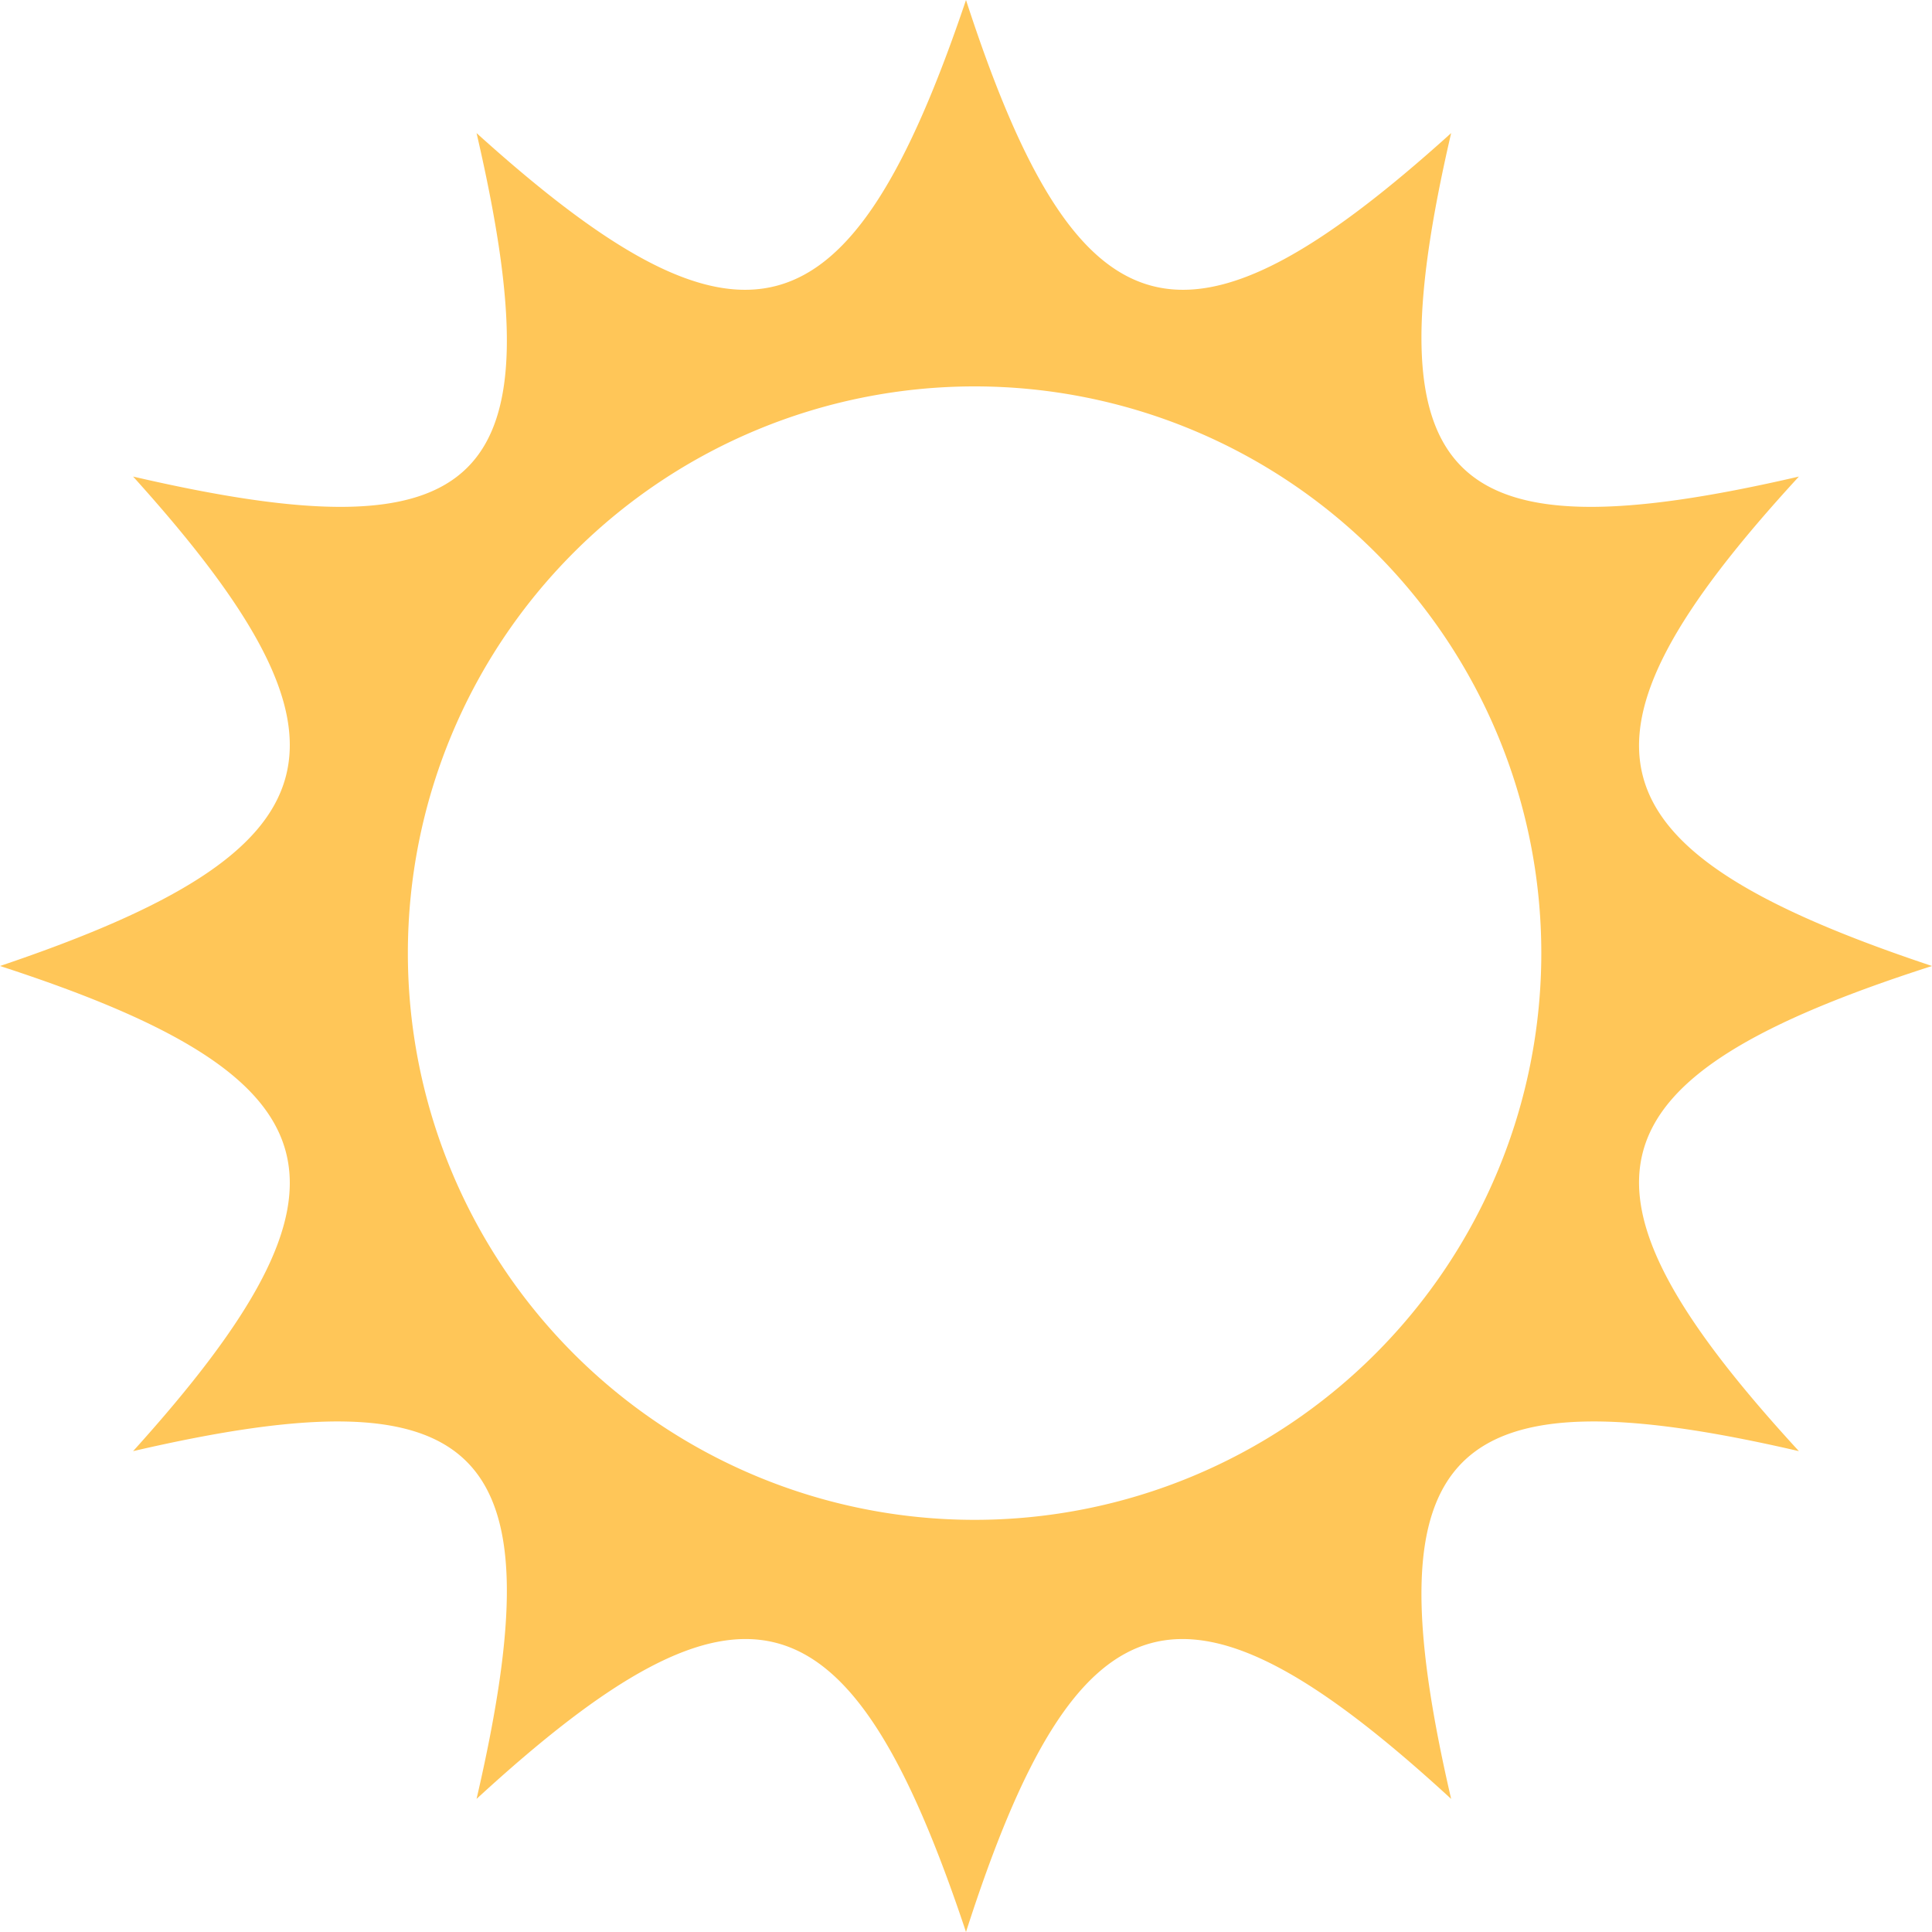 <svg id="Isolation_Mode" data-name="Isolation Mode" xmlns="http://www.w3.org/2000/svg" width="45" height="45" viewBox="0 0 45 45"><defs><style>.cls-1{fill:#ffc658;}</style></defs><title>icn_summer</title><path class="cls-1" d="M45,22.5c-8.1-2.7-8.8-5.2-3.1-11.4-8.2,1.9-10,.2-8.1-8C27.6,8.7,25.1,8,22.5,0c-2.7,8-5.2,8.7-11.4,3.1,1.9,8.2.2,9.9-8,8C8.7,17.3,8,19.8,0,22.5c8,2.6,8.7,5.1,3.1,11.3,8.2-1.9,9.9-.1,8,8.1,6.2-5.7,8.7-5,11.4,3.1,2.6-8.1,5.1-8.8,11.3-3.1-1.9-8.2-.1-10,8.1-8.1C36.2,27.6,36.9,25.1,45,22.5ZM22.7,35.4A13.2,13.2,0,1,1,35.9,22.2,13.2,13.2,0,0,1,22.7,35.4Z"/></svg>